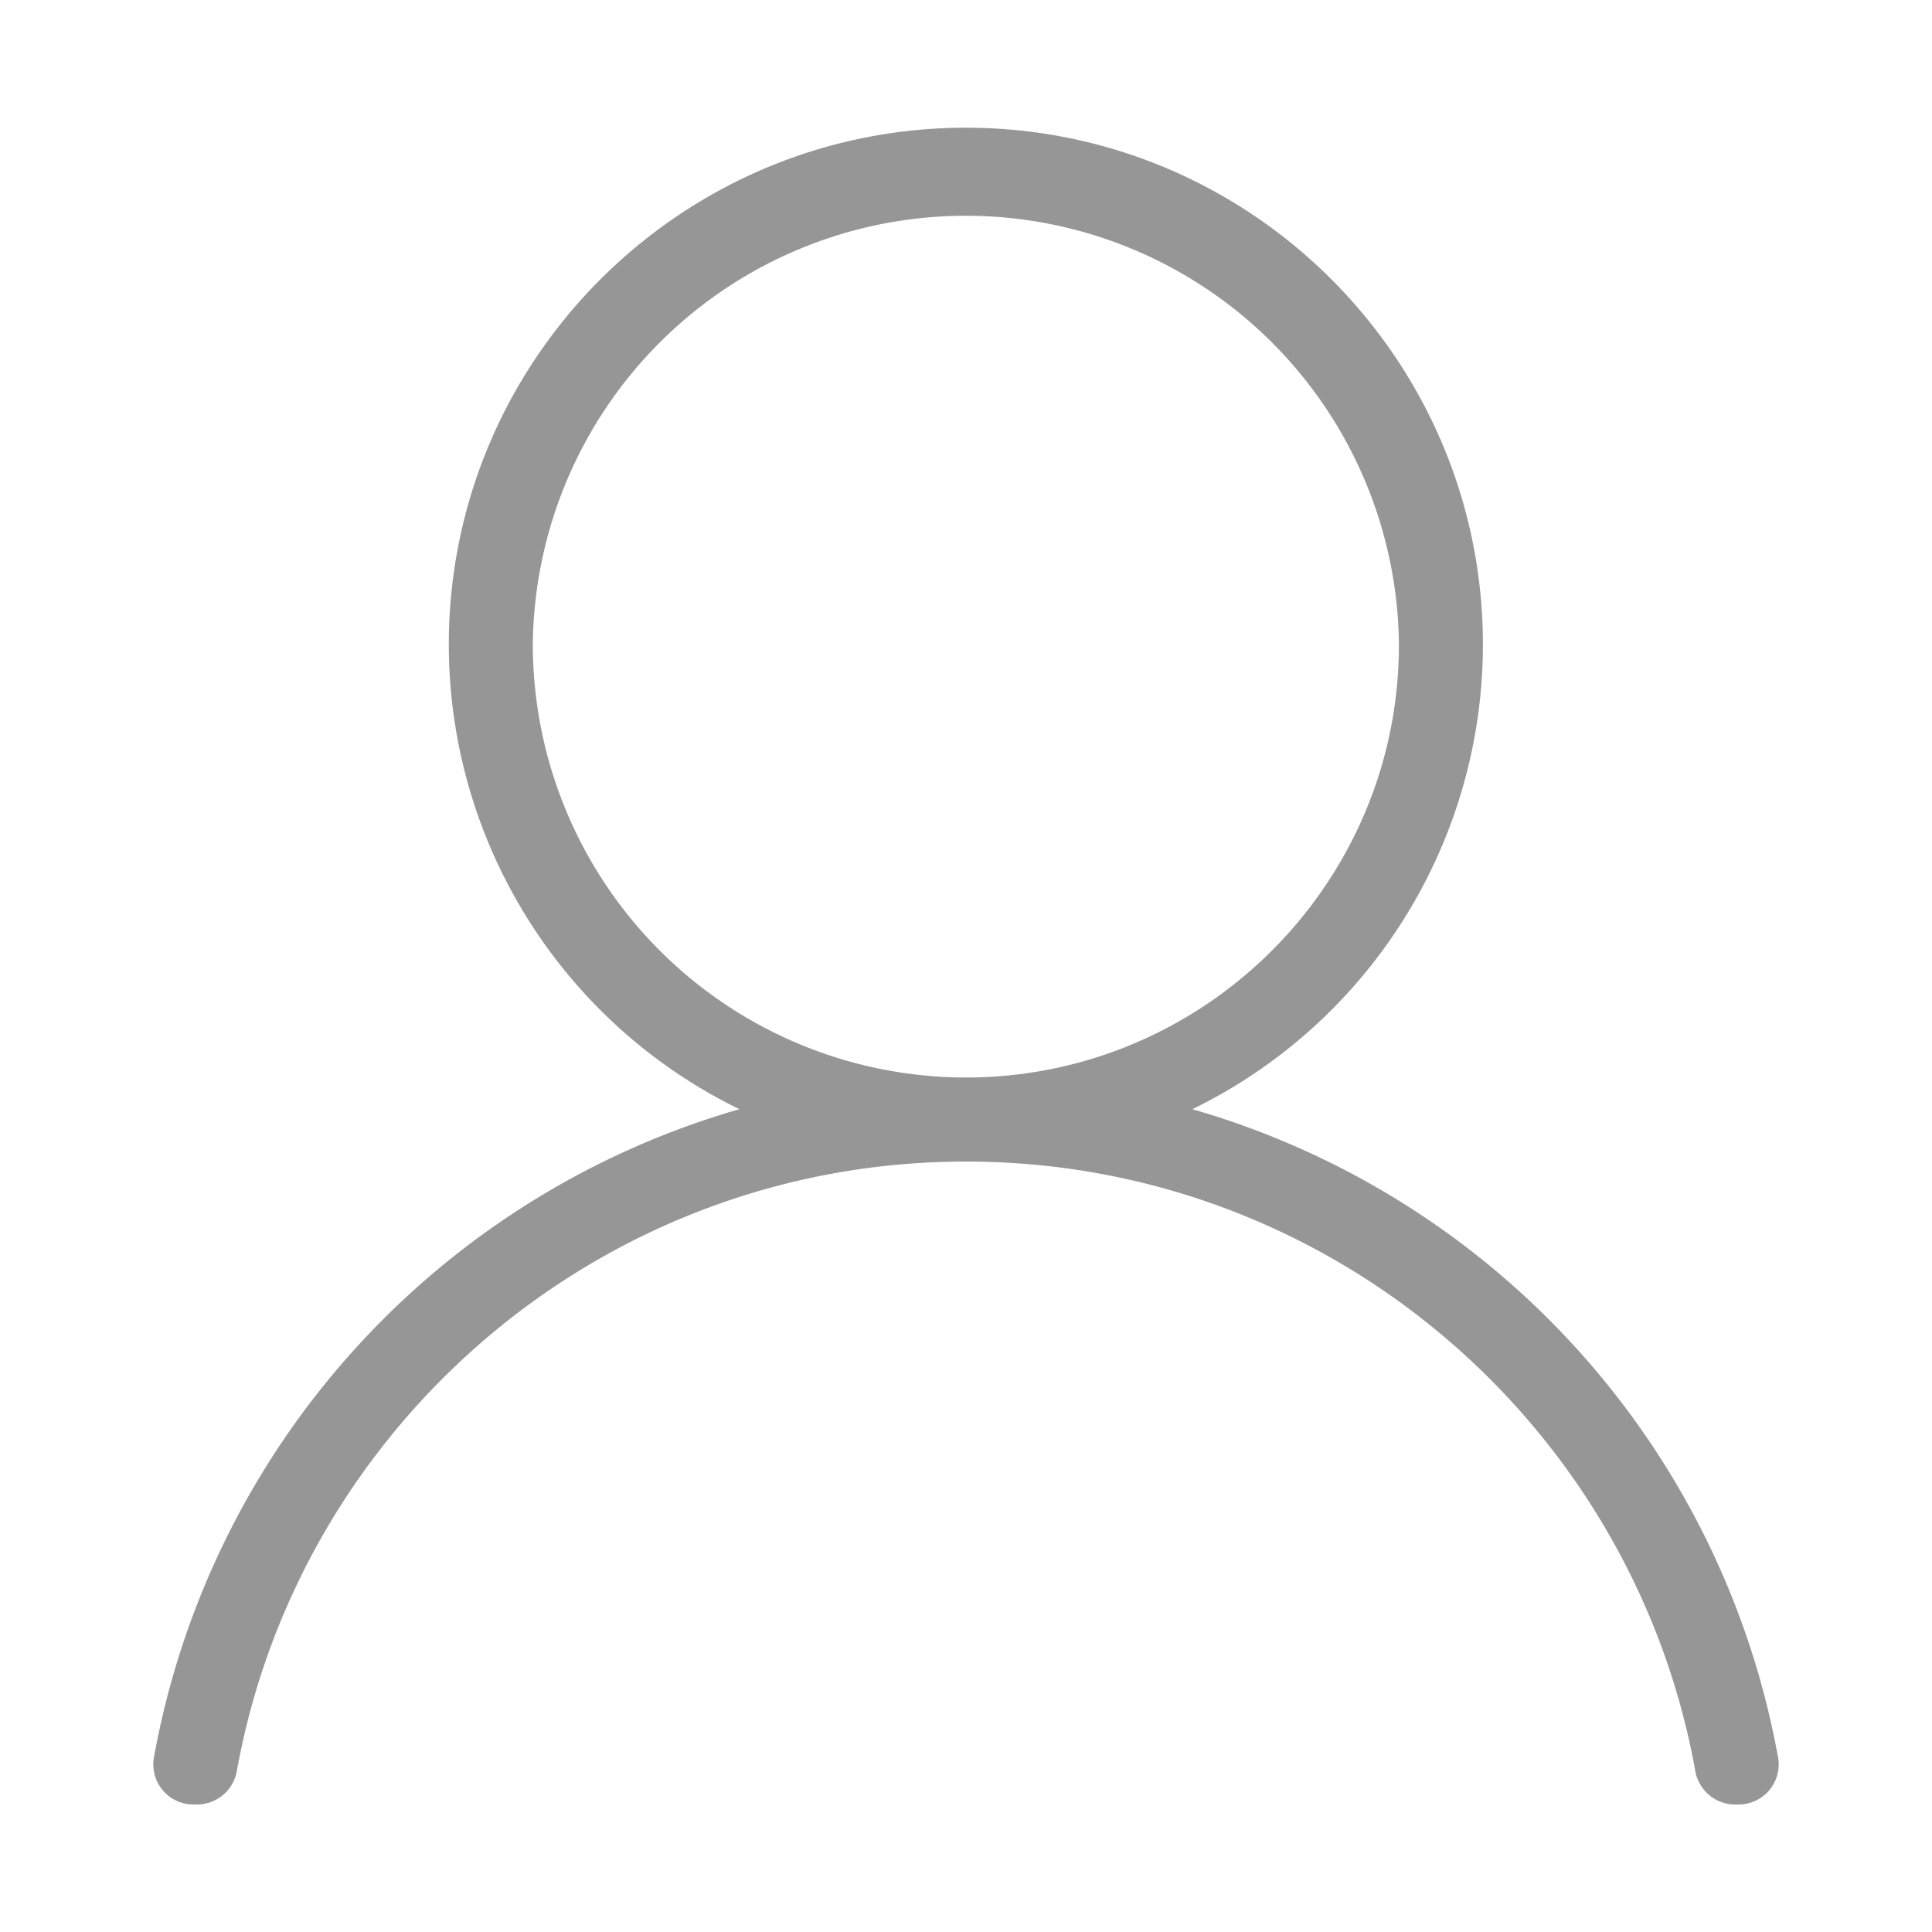 <svg id="Layer_1" data-name="Layer 1" xmlns="http://www.w3.org/2000/svg" viewBox="0 0 500 500"><defs><style>.cls-1{fill:#969696;}</style></defs><path class="cls-1" d="M460.14,454.71A214.25,214.25,0,0,0,308.58,287.06a133.87,133.87,0,0,0,75.2-120.2C383.78,93,323.72,33.05,250,33.05S116.15,93,116.15,166.86a133.87,133.87,0,0,0,75.2,120.2A214.17,214.17,0,0,0,39.86,454.71,10.37,10.37,0,0,0,50.08,467h1a10.48,10.48,0,0,0,10.22-8.69C77.46,368.71,155.85,300.61,250,300.61s172.58,68.1,188.73,157.65A10.48,10.48,0,0,0,448.91,467h1A10.37,10.37,0,0,0,460.14,454.71ZM137.89,166.86a112.08,112.08,0,0,1,224.15,0c0,61.73-50.28,112-112.08,112A112.18,112.18,0,0,1,137.89,166.86Z"/></svg>
